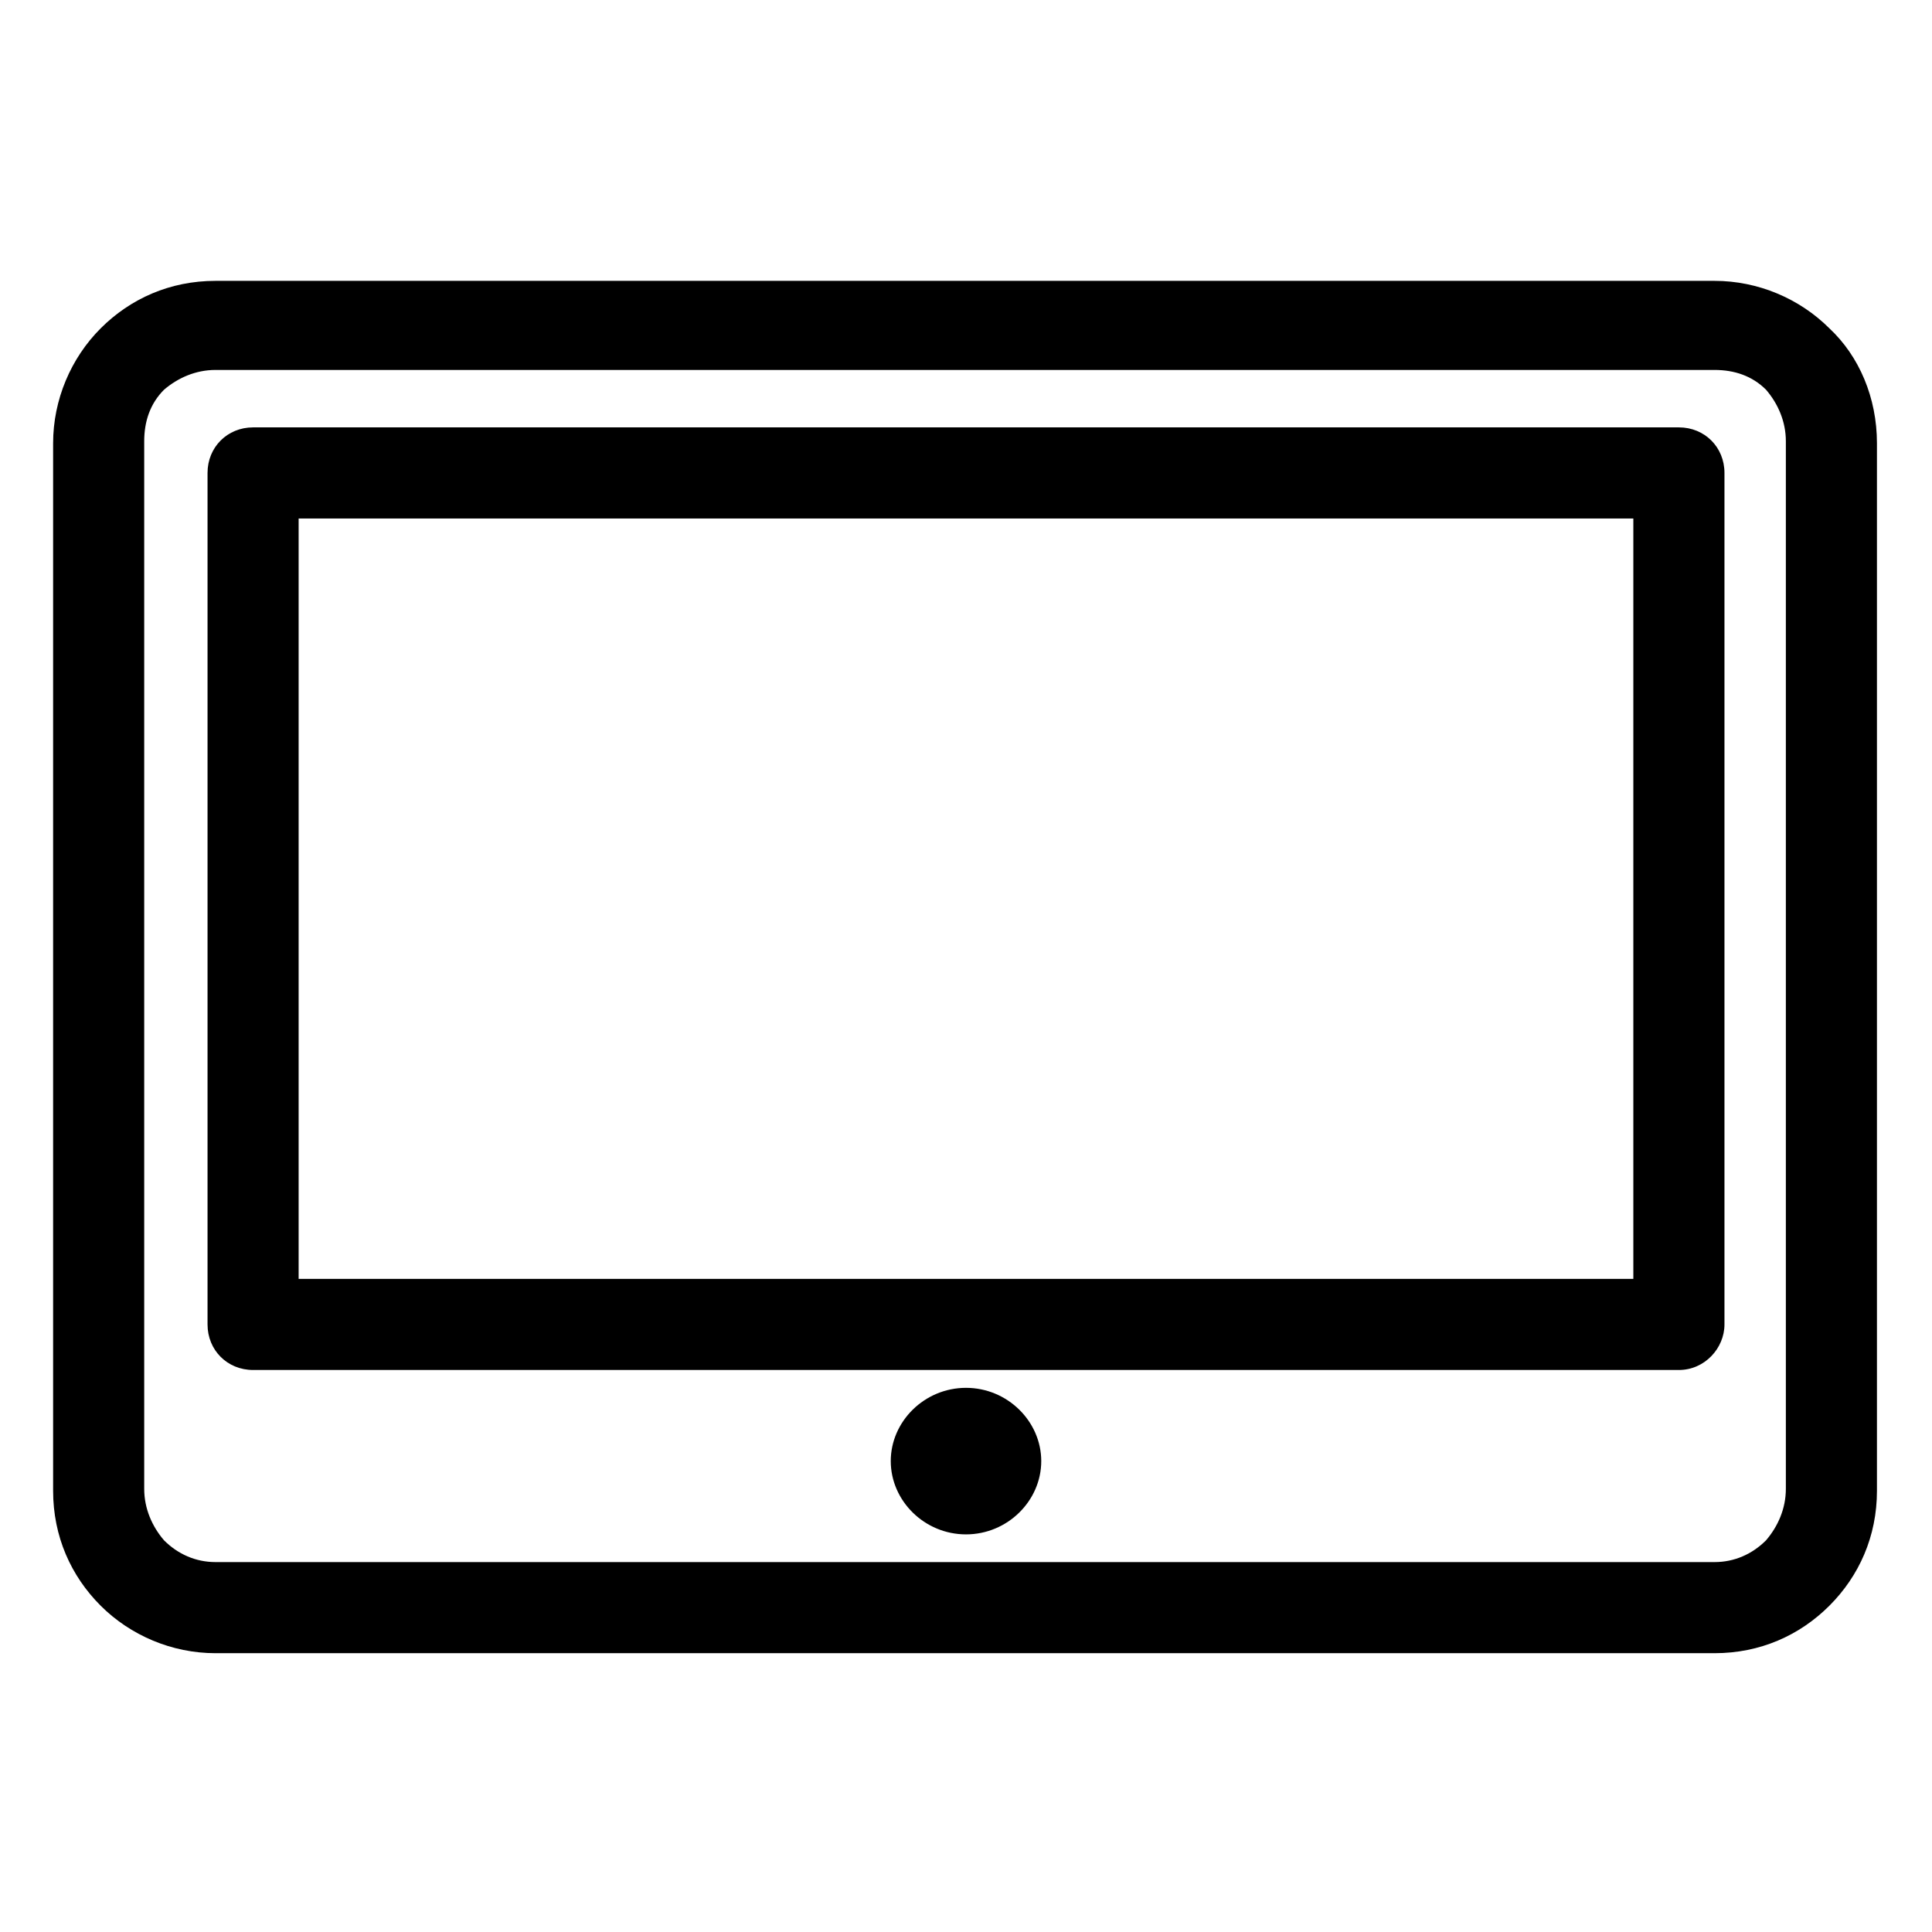 <?xml version="1.0" encoding="UTF-8"?>
<!-- Uploaded to: ICON Repo, www.iconrepo.com, Generator: ICON Repo Mixer Tools -->
<svg fill="#000000" width="800px" height="800px" version="1.1" viewBox="144 144 512 512" xmlns="http://www.w3.org/2000/svg">
 <path d="m617.27 538.55v-277.62c0-5.246-2.098-9.973-5.246-13.645-3.672-3.672-8.398-5.246-13.645-5.246h-397.27c-5.246 0-9.973 2.098-13.645 5.246-3.672 3.672-5.246 8.398-5.246 13.645v277.62c0 5.246 2.098 9.973 5.246 13.645 3.672 3.672 8.398 5.773 13.645 5.773h397.27c5.246 0 9.973-2.098 13.645-5.773 3.148-3.676 5.246-8.398 5.246-13.645zm-418.27-43.559v-225.66c0-6.824 5.246-12.07 12.07-12.07h377.86c6.824 0 12.07 5.246 12.07 12.07v225.66c0 6.297-5.246 12.07-12.07 12.07h-377.86c-6.824 0-12.07-5.25-12.07-12.07zm24.141-213.59v201.52h353.71v-201.52zm176.86 230.39c11.02 0 19.941 8.922 19.941 19.418 0 10.496-8.922 19.418-19.941 19.418s-19.941-8.922-19.941-19.418c-0.004-10.496 8.918-19.418 19.941-19.418zm241.41-250.33v277.62c0 12.07-4.723 22.566-12.594 30.438-7.871 7.871-18.367 12.594-30.438 12.594h-397.27c-11.547 0-22.566-4.723-30.438-12.594-7.871-7.871-12.594-18.367-12.594-30.438v-277.62c0-11.547 4.723-22.566 12.594-30.438 7.871-7.871 18.367-12.594 30.438-12.594h397.27c11.547 0 22.566 4.723 30.438 12.594 7.871 7.348 12.594 18.367 12.594 30.438z"/>
</svg>